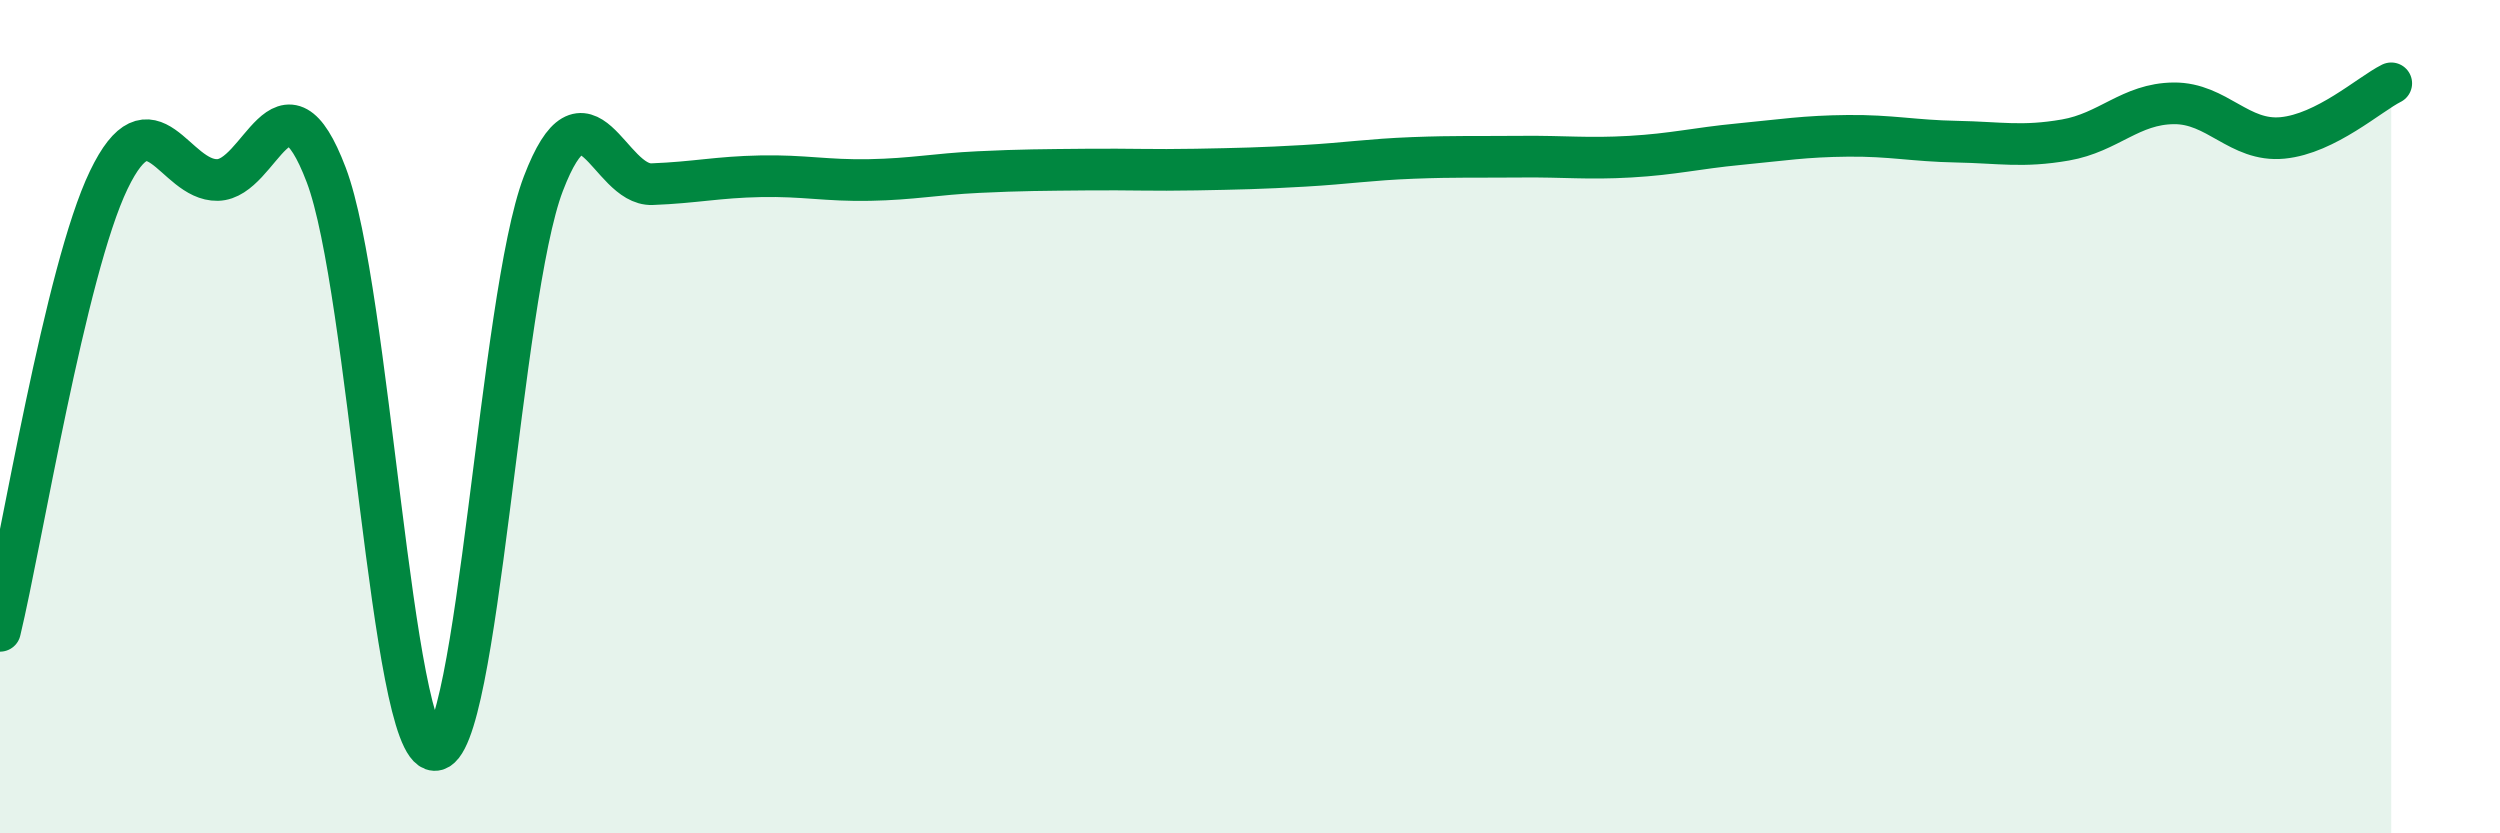 
    <svg width="60" height="20" viewBox="0 0 60 20" xmlns="http://www.w3.org/2000/svg">
      <path
        d="M 0,15.14 C 0.52,12.98 1.57,6.48 2.61,4.32 C 3.65,2.16 4.18,4.34 5.22,4.32 C 6.26,4.3 6.79,1.46 7.83,4.2 C 8.87,6.94 9.39,17.96 10.43,18 C 11.47,18.04 12,7.13 13.04,4.41 C 14.08,1.69 14.61,4.46 15.65,4.42 C 16.69,4.38 17.22,4.25 18.26,4.23 C 19.3,4.21 19.83,4.34 20.87,4.32 C 21.91,4.3 22.44,4.18 23.48,4.13 C 24.52,4.08 25.05,4.08 26.09,4.07 C 27.13,4.06 27.66,4.09 28.7,4.07 C 29.74,4.05 30.26,4.04 31.3,3.98 C 32.34,3.92 32.87,3.83 33.91,3.79 C 34.95,3.75 35.48,3.77 36.52,3.76 C 37.56,3.75 38.09,3.82 39.13,3.76 C 40.17,3.7 40.7,3.56 41.74,3.46 C 42.78,3.36 43.31,3.27 44.35,3.26 C 45.39,3.25 45.92,3.38 46.96,3.4 C 48,3.42 48.53,3.54 49.57,3.36 C 50.61,3.18 51.13,2.49 52.17,2.48 C 53.21,2.47 53.74,3.41 54.78,3.31 C 55.82,3.21 56.87,2.26 57.39,2L57.39 20L0 20Z"
        fill="#008740"
        opacity="0.1"
        stroke-linecap="round"
        stroke-linejoin="round"
      />
      <path
        d="M 0,15.14 C 0.52,12.98 1.57,6.48 2.61,4.32 C 3.65,2.16 4.18,4.34 5.22,4.32 C 6.26,4.3 6.79,1.46 7.83,4.2 C 8.87,6.94 9.39,17.96 10.43,18 C 11.47,18.04 12,7.13 13.04,4.41 C 14.08,1.69 14.61,4.46 15.65,4.42 C 16.69,4.38 17.22,4.25 18.26,4.23 C 19.3,4.21 19.83,4.34 20.87,4.32 C 21.91,4.3 22.44,4.18 23.48,4.13 C 24.52,4.08 25.05,4.08 26.09,4.07 C 27.13,4.06 27.66,4.09 28.7,4.07 C 29.74,4.05 30.26,4.04 31.3,3.98 C 32.34,3.92 32.87,3.83 33.91,3.79 C 34.95,3.75 35.48,3.77 36.52,3.76 C 37.56,3.75 38.09,3.82 39.13,3.76 C 40.17,3.7 40.7,3.56 41.74,3.46 C 42.78,3.36 43.31,3.27 44.35,3.26 C 45.39,3.25 45.92,3.38 46.96,3.4 C 48,3.42 48.53,3.54 49.57,3.36 C 50.61,3.18 51.13,2.49 52.17,2.48 C 53.21,2.47 53.74,3.41 54.78,3.31 C 55.82,3.21 56.87,2.26 57.39,2"
        stroke="#008740"
        stroke-width="1"
        fill="none"
        stroke-linecap="round"
        stroke-linejoin="round"
      />
    </svg>
  